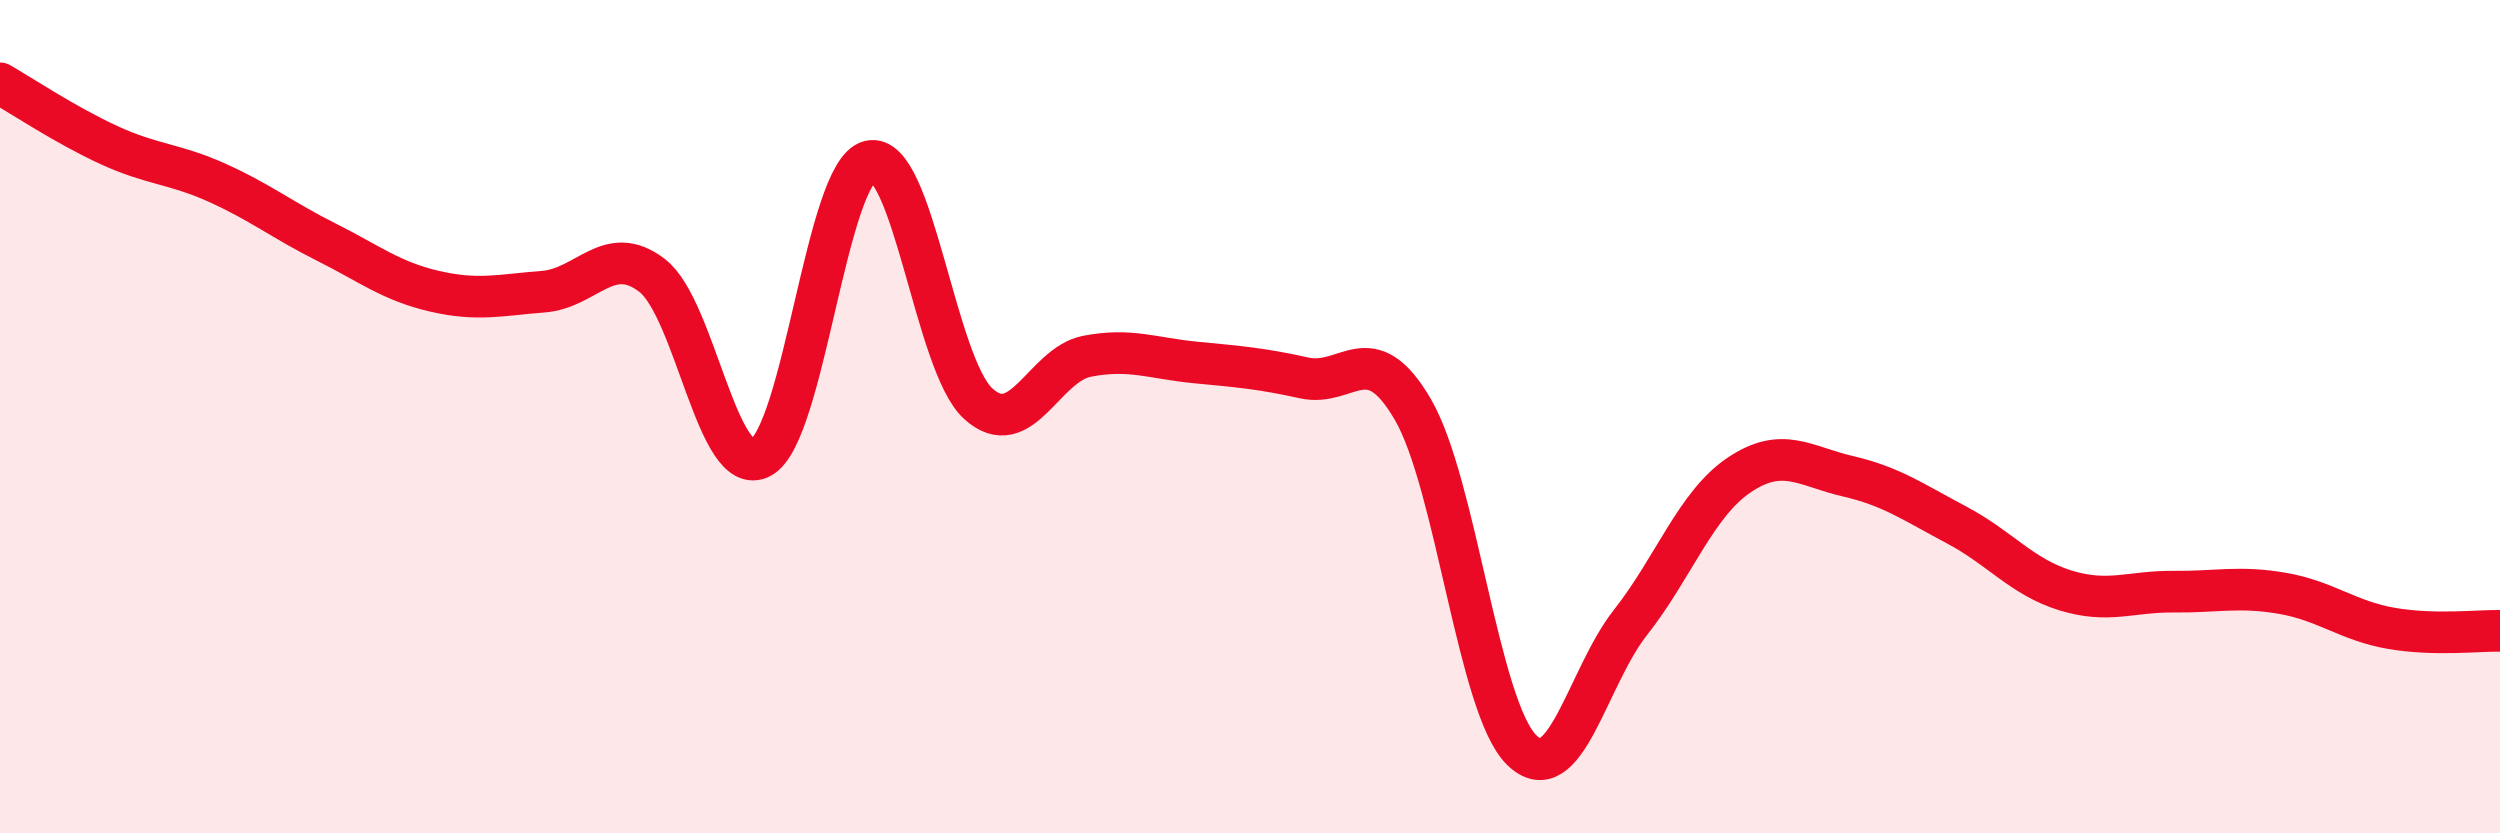 
    <svg width="60" height="20" viewBox="0 0 60 20" xmlns="http://www.w3.org/2000/svg">
      <path
        d="M 0,2 C 0.52,2.3 1.57,3 2.61,3.48 C 3.65,3.96 4.18,3.92 5.22,4.39 C 6.26,4.86 6.79,5.29 7.83,5.81 C 8.87,6.33 9.39,6.75 10.43,6.99 C 11.47,7.23 12,7.08 13.04,7 C 14.08,6.92 14.61,5.81 15.65,6.61 C 16.69,7.41 17.22,11.53 18.26,10.98 C 19.3,10.43 19.83,4.13 20.87,3.87 C 21.91,3.61 22.44,8.75 23.48,9.69 C 24.52,10.63 25.05,8.75 26.09,8.55 C 27.13,8.35 27.66,8.6 28.7,8.7 C 29.74,8.8 30.26,8.84 31.3,9.07 C 32.34,9.3 32.87,8.04 33.91,9.83 C 34.95,11.62 35.48,16.98 36.52,18 C 37.56,19.02 38.09,16.26 39.13,14.94 C 40.17,13.62 40.7,12.1 41.74,11.4 C 42.78,10.7 43.31,11.19 44.35,11.43 C 45.39,11.67 45.92,12.05 46.96,12.6 C 48,13.15 48.53,13.85 49.57,14.17 C 50.61,14.49 51.13,14.19 52.17,14.2 C 53.21,14.21 53.74,14.06 54.78,14.24 C 55.82,14.42 56.35,14.9 57.39,15.08 C 58.43,15.26 59.48,15.13 60,15.14L60 20L0 20Z"
        fill="#EB0A25"
        opacity="0.1"
        stroke-linecap="round"
        stroke-linejoin="round"
      />
      <path
        d="M 0,2 C 0.52,2.3 1.57,3 2.61,3.48 C 3.65,3.96 4.18,3.92 5.22,4.39 C 6.26,4.86 6.79,5.29 7.83,5.81 C 8.87,6.33 9.39,6.75 10.43,6.99 C 11.47,7.23 12,7.08 13.04,7 C 14.08,6.92 14.61,5.81 15.65,6.61 C 16.69,7.41 17.22,11.53 18.26,10.98 C 19.3,10.43 19.83,4.13 20.87,3.87 C 21.91,3.61 22.44,8.75 23.48,9.69 C 24.52,10.63 25.05,8.75 26.09,8.55 C 27.13,8.35 27.66,8.6 28.7,8.7 C 29.74,8.8 30.26,8.84 31.3,9.07 C 32.34,9.3 32.87,8.04 33.91,9.83 C 34.95,11.62 35.48,16.98 36.52,18 C 37.56,19.02 38.09,16.26 39.13,14.94 C 40.17,13.62 40.7,12.1 41.74,11.4 C 42.78,10.7 43.31,11.19 44.35,11.43 C 45.39,11.67 45.92,12.05 46.96,12.6 C 48,13.15 48.53,13.85 49.57,14.17 C 50.61,14.49 51.13,14.19 52.17,14.2 C 53.21,14.21 53.74,14.06 54.78,14.24 C 55.82,14.42 56.35,14.9 57.39,15.08 C 58.43,15.26 59.48,15.13 60,15.14"
        stroke="#EB0A25"
        stroke-width="1"
        fill="none"
        stroke-linecap="round"
        stroke-linejoin="round"
      />
    </svg>
  